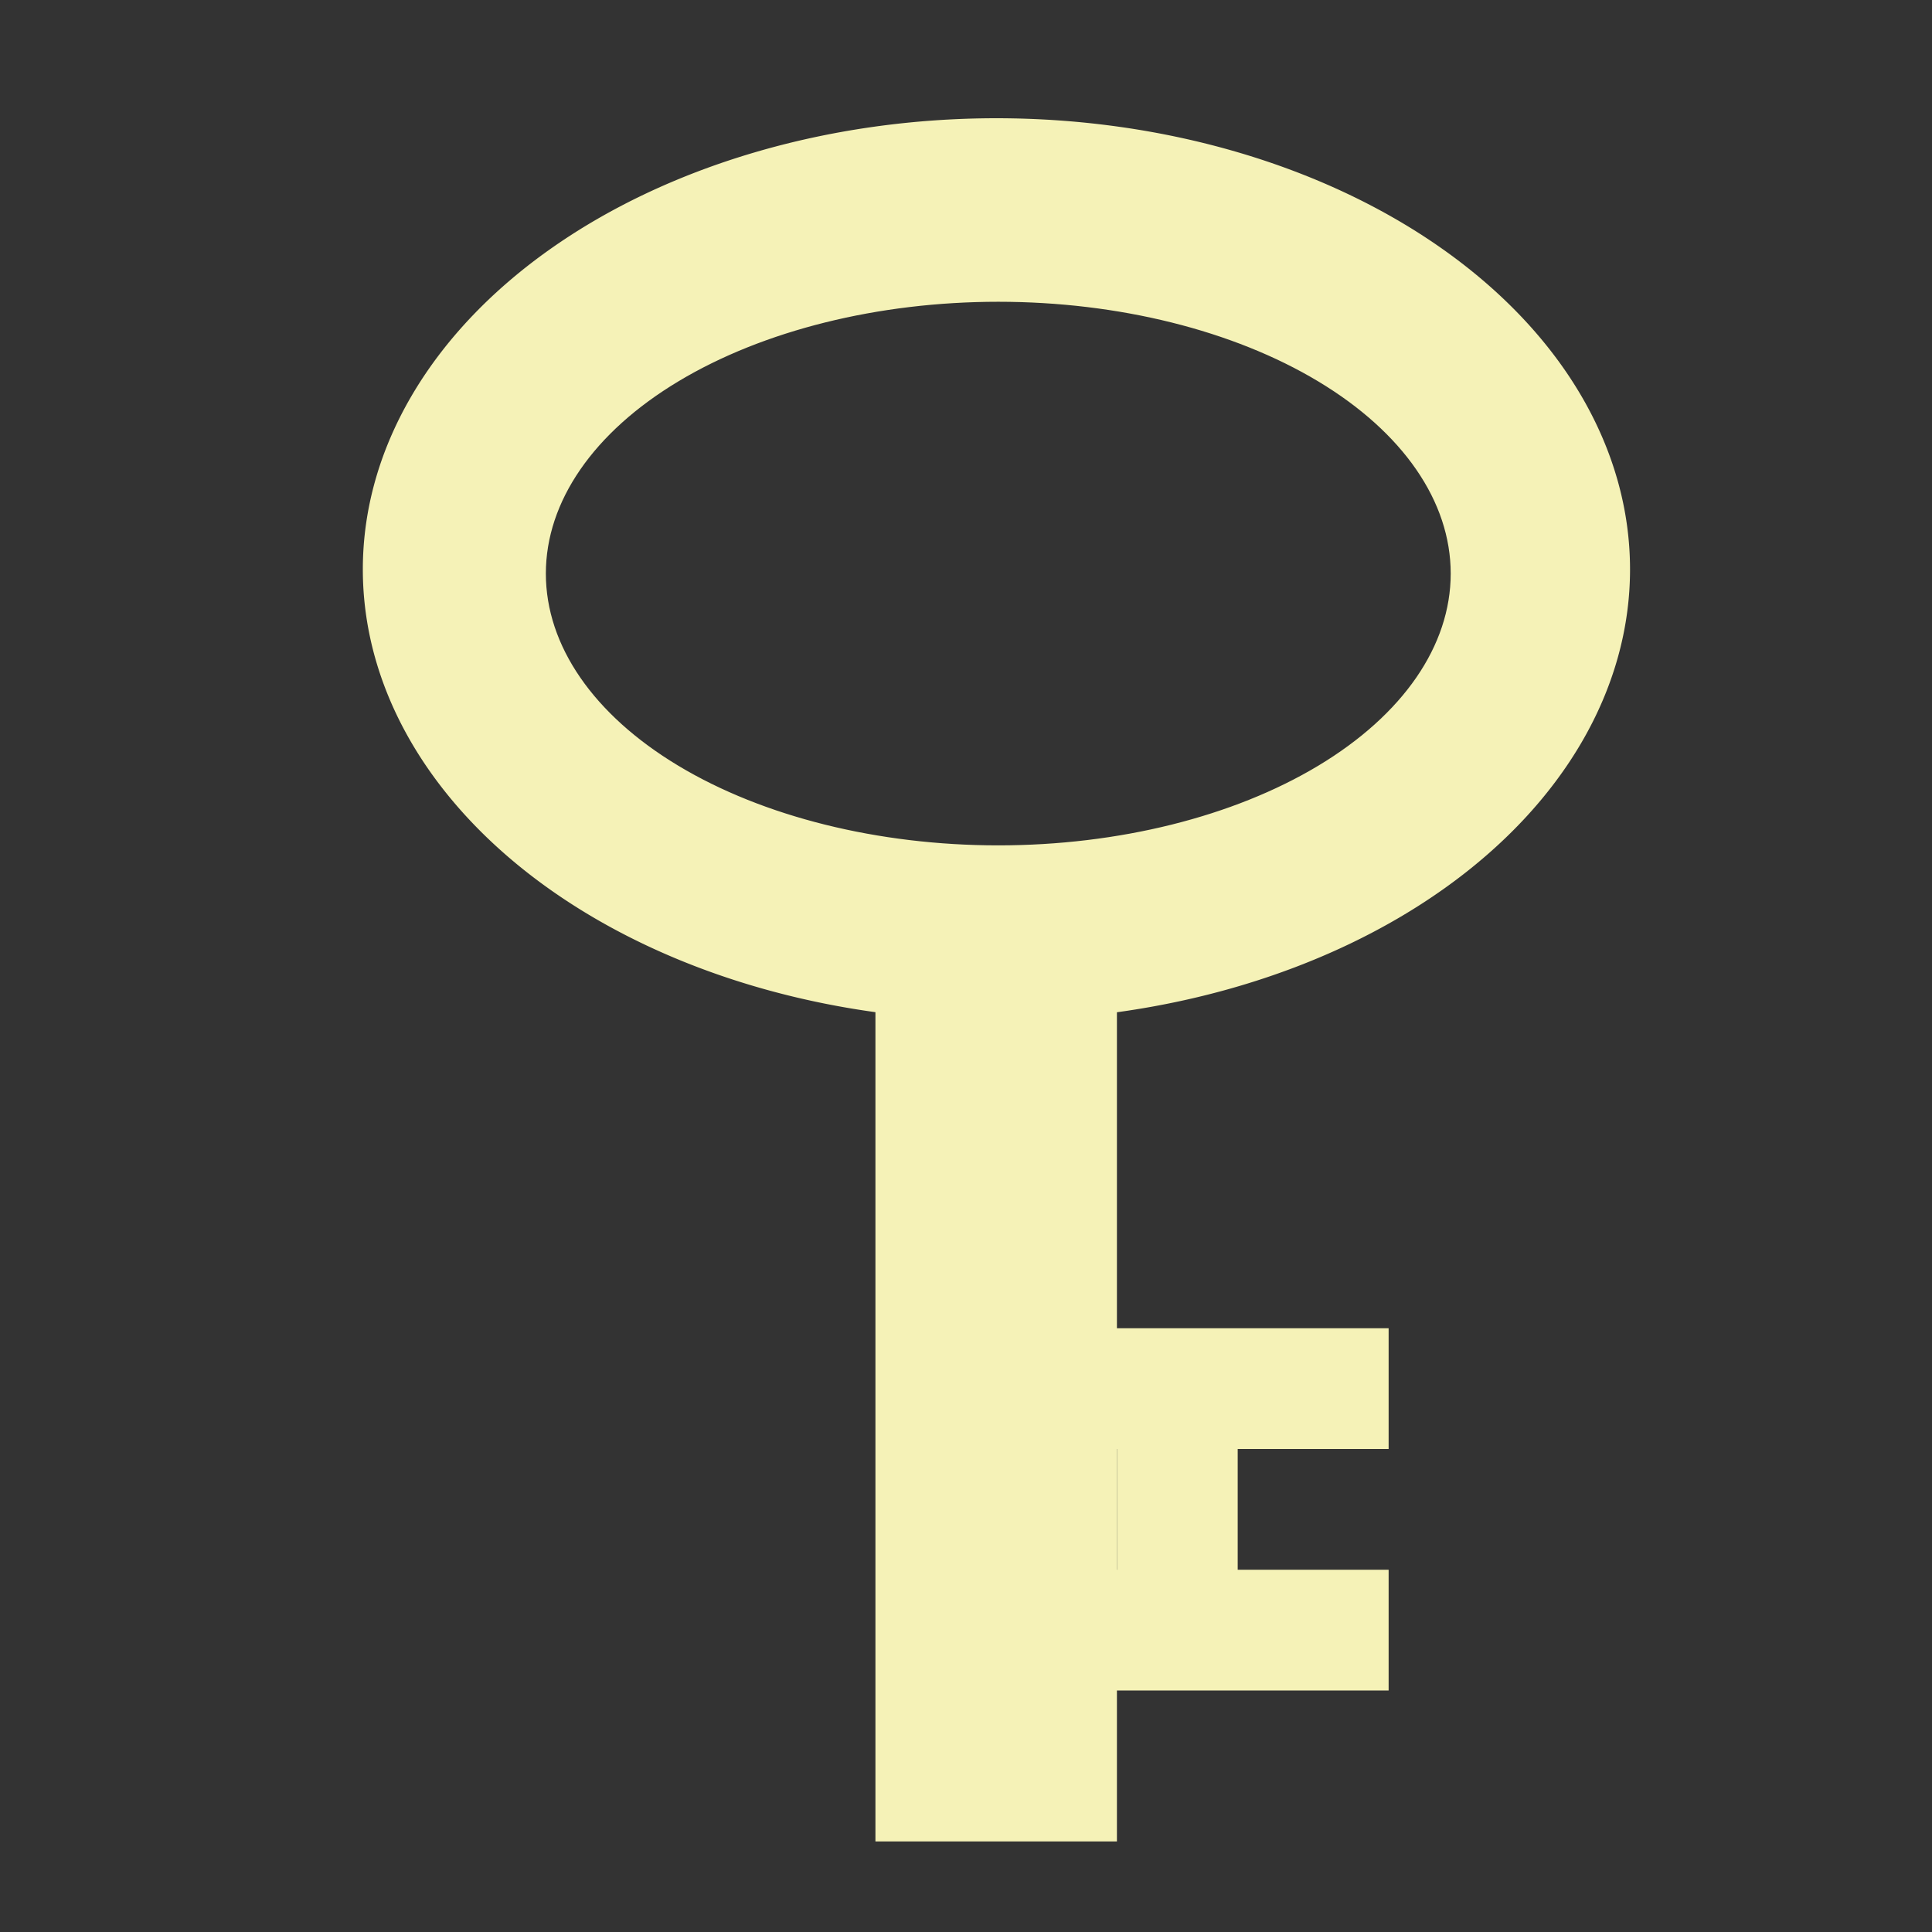 <?xml version="1.0" encoding="UTF-8" standalone="no"?>
<svg
   xmlns:dc="http://purl.org/dc/elements/1.1/"
   xmlns:cc="http://creativecommons.org/ns#"
   xmlns:rdf="http://www.w3.org/1999/02/22-rdf-syntax-ns#"
   xmlns:svg="http://www.w3.org/2000/svg"
   xmlns="http://www.w3.org/2000/svg"
   xmlns:sodipodi="http://sodipodi.sourceforge.net/DTD/sodipodi-0.dtd"
   xmlns:inkscape="http://www.inkscape.org/namespaces/inkscape"
   width="512"
   height="512"
   viewBox="0 0 135.467 135.467"
   version="1.1"
   id="svg8"
   inkscape:version="1.0.2 (e86c870879, 2021-01-15, custom)"
   sodipodi:docname="key.svg">
  <rect x="0" y="0" width="135.467" height="135.467" fill="#333333" stroke="none"/>
  <defs
     id="defs2">
    <inkscape:path-effect
       effect="powerclip"
       id="path-effect849"
       is_visible="true"
       lpeversion="1"
       inverse="true"
       flatten="false"
       hide_clip="false"
       message="Füllregel Gerade-Ungerade im &lt;b&gt;Füllung und Kontur&lt;/b&gt;-Dialog verwenden, wenn das Anwenden des Ausschnitts mit nachfolgendem Umwandeln in Pfade kein Ergebnis bringt" />
    <clipPath
       clipPathUnits="userSpaceOnUse"
       id="clipPath845">
      <ellipse
         style="font-variation-settings:normal;display:none;opacity:1;vector-effect:none;fill:#c83737;fill-opacity:1;fill-rule:evenodd;stroke:#F5F2B7;stroke-width:0.249;stroke-linecap:butt;stroke-linejoin:miter;stroke-miterlimit:4;stroke-dasharray:none;stroke-dashoffset:0;stroke-opacity:1;stop-color:#000000;stop-opacity:1"
         id="ellipse847"
         cx="69.997"
         cy="40.217"
         rx="31.723"
         ry="19.058"
         d="M 101.72,40.217 A 31.723,19.058 0 0 1 69.997,59.275 31.723,19.058 0 0 1 38.274,40.217 31.723,19.058 0 0 1 69.997,21.159 31.723,19.058 0 0 1 101.72,40.217 Z" />
      <path
         id="lpe_path-effect849"
         style="font-variation-settings:normal;opacity:1;vector-effect:none;fill:#c83737;fill-opacity:1;fill-rule:evenodd;stroke:#F5F2B7;stroke-width:0.249;stroke-linecap:butt;stroke-linejoin:miter;stroke-miterlimit:4;stroke-dasharray:none;stroke-dashoffset:0;stroke-opacity:1;stop-color:#000000;stop-opacity:1"
         class="powerclip"
         d="M 20.441,3.291 H 119.294 V 76.554 H 20.441 Z M 101.72,40.217 A 31.723,19.058 0 0 0 69.997,21.159 31.723,19.058 0 0 0 38.274,40.217 31.723,19.058 0 0 0 69.997,59.275 31.723,19.058 0 0 0 101.72,40.217 Z" />
    </clipPath>
  </defs>
  <sodipodi:namedview
     id="base"
     pagecolor="#F5F2B7"
     bordercolor="#666666"
     borderopacity="1.0"
     inkscape:pageopacity="0.0"
     inkscape:pageshadow="2"
     inkscape:zoom="2"
     inkscape:cx="261.5"
     inkscape:cy="257.5"
     inkscape:document-units="px"
     inkscape:current-layer="layer1"
     inkscape:document-rotation="0"
     showgrid="true"
     units="px"
     inkscape:pagecheckerboard="true"
     inkscape:window-width="2560"
     inkscape:window-height="1377"
     inkscape:window-x="-8"
     inkscape:window-y="-8"
     inkscape:window-maximized="1">
    <inkscape:grid
       type="xygrid"
       id="grid833"
       dotted="false"
       spacingx="1.058"
       spacingy="1.058"
       empspacing="4" />
  </sodipodi:namedview>
  <g
     inkscape:label="Ebene 1"
     inkscape:groupmode="layer"
     id="layer1">
    <rect
       style="fill:none;stroke-width:3.175;stroke-linecap:square;stroke-linejoin:round;stroke-miterlimit:0;paint-order:markers fill stroke;stroke:none;stroke-opacity:1"
       id="rect835"
       width="127"
       height="127"
       x="4.233"
       y="4.233" />
    <path
       style="font-variation-settings:normal;opacity:1;vector-effect:none;fill:#F5F2B7;fill-opacity:1;fill-rule:evenodd;stroke:none;stroke-width:0.278;stroke-linecap:butt;stroke-linejoin:miter;stroke-miterlimit:4;stroke-dasharray:none;stroke-dashoffset:0;stroke-opacity:1;stop-color:#000000;stop-opacity:1"
       id="path837"
       clip-path="url(#clipPath845)"
       inkscape:path-effect="#path-effect849"
       sodipodi:type="arc"
       sodipodi:cx="69.867538"
       sodipodi:cy="39.922295"
       sodipodi:rx="44.426201"
       sodipodi:ry="31.631632"
       d="M 114.294,39.922 A 44.426,31.632 0 0 1 69.868,71.554 44.426,31.632 0 0 1 25.441,39.922 44.426,31.632 0 0 1 69.868,8.291 44.426,31.632 0 0 1 114.294,39.922 Z" />
    <rect
       style="fill:#F5F2B7;fill-opacity:1;stroke:none;stroke-width:2.84;stroke-linecap:square;stroke-linejoin:round;stroke-miterlimit:0;stroke-opacity:1;paint-order:markers fill stroke"
       id="rect853"
       width="16.933"
       height="63.5"
       x="61.383"
       y="65.617" />
    <rect
       style="fill:#F5F2B7;fill-opacity:1;stroke:none;stroke-width:3.55;stroke-linecap:square;stroke-linejoin:round;stroke-miterlimit:0;stroke-opacity:1;paint-order:markers fill stroke"
       id="rect855"
       width="21.167"
       height="8.467"
       x="76.2"
       y="110.067" />
    <rect
       style="fill:#c83737;fill-opacity:1;stroke:none;stroke-width:3.175;stroke-linecap:square;stroke-linejoin:round;stroke-miterlimit:0;stroke-opacity:1;paint-order:markers fill stroke"
       id="rect857"
       width="0"
       height="12.7"
       x="88.9"
       y="97.367" />
    <rect
       style="fill:#F5F2B7;fill-opacity:1;stroke:none;stroke-width:3.55;stroke-linecap:square;stroke-linejoin:round;stroke-miterlimit:0;stroke-opacity:1;paint-order:markers fill stroke"
       id="rect859"
       width="21.167"
       height="8.467"
       x="76.2"
       y="93.133" />
    <rect
       style="fill:#F5F2B7;fill-opacity:1;stroke:none;stroke-width:6.148;stroke-linecap:square;stroke-linejoin:round;stroke-miterlimit:0;stroke-opacity:1;paint-order:markers fill stroke"
       id="rect861"
       width="8.467"
       height="15.875"
       x="78.317"
       y="98.425" />
  </g>
</svg>

